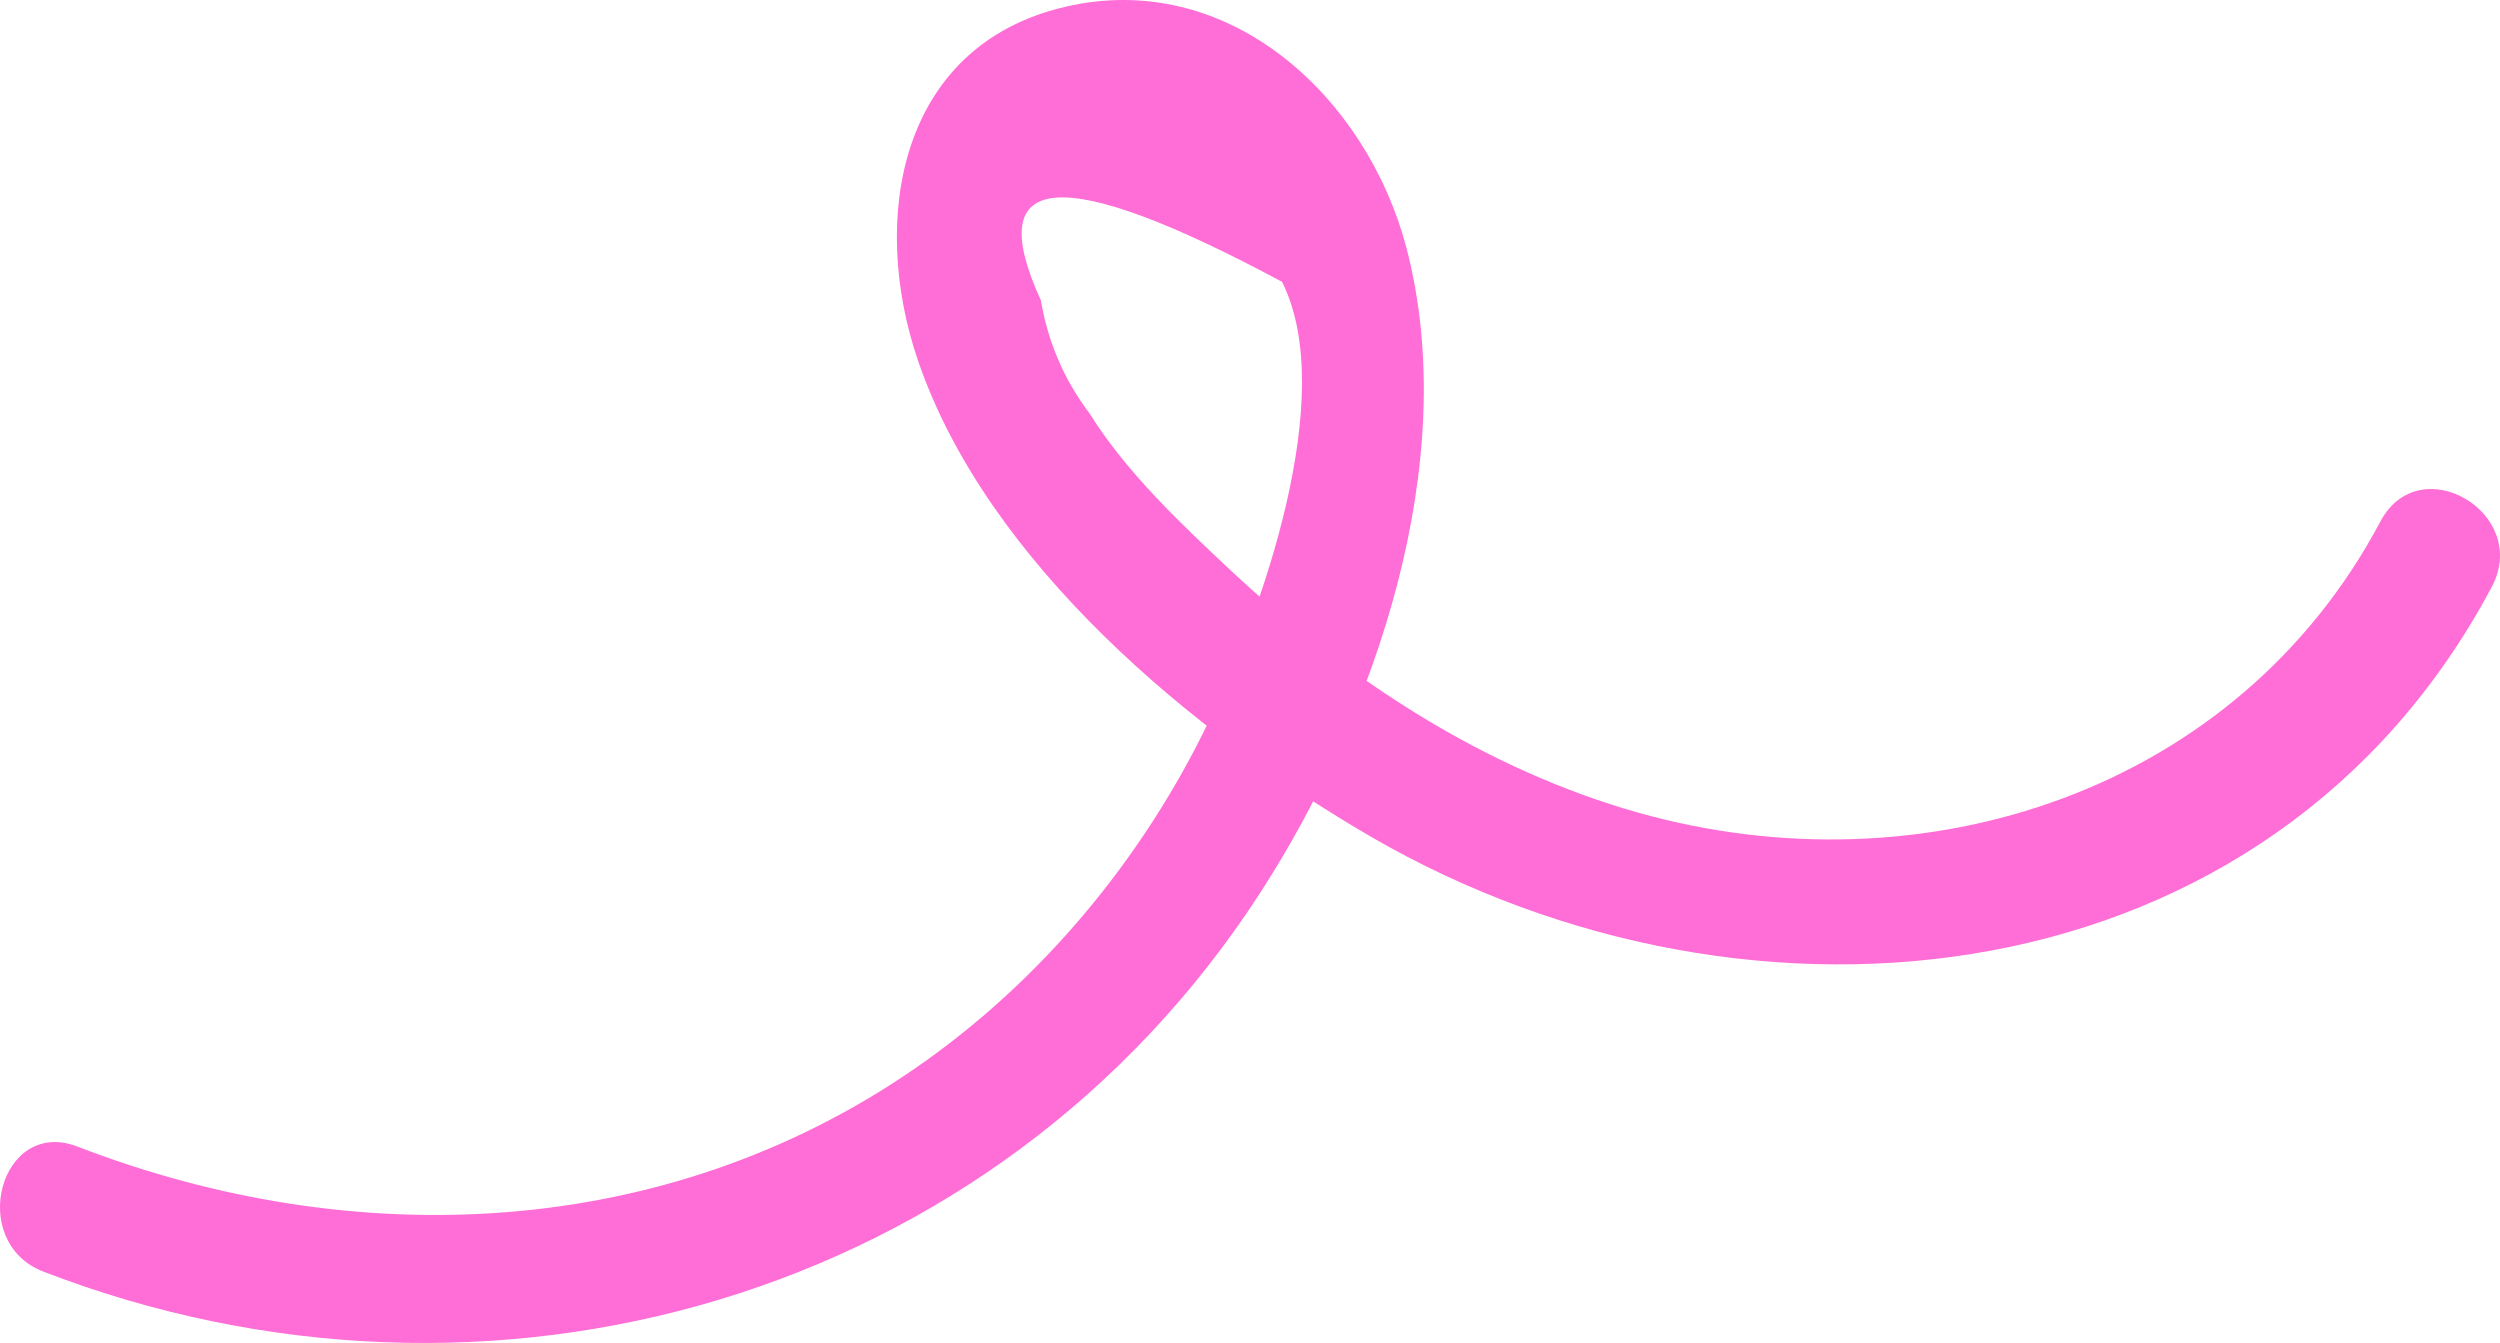 <?xml version="1.0" encoding="UTF-8"?> <svg xmlns="http://www.w3.org/2000/svg" width="121" height="65" viewBox="0 0 121 65" fill="none"><path d="M2.103 61.548C23.608 69.848 48.19 62.961 60.972 43.246C66.564 34.616 70.786 22.31 68.065 11.972C66.135 4.66 59.444 -1.535 51.518 0.338C43.511 2.231 42.078 10.593 44.438 17.474C47.794 27.249 57.766 35.515 66.374 40.509C84.796 51.19 109.916 48.521 120.604 28.401C122.493 24.841 117.112 21.665 115.216 25.232C108.293 38.279 93.131 43.239 79.278 39.329C71.864 37.237 65.173 32.853 59.58 27.619C57.186 25.383 54.492 22.831 52.746 20.026C51.511 18.393 50.72 16.568 50.379 14.538C47.474 8.206 51.368 7.911 62.049 13.639C64.818 19.148 61.013 29.684 58.537 34.85C55.317 41.572 50.365 47.533 44.227 51.752C32.155 60.053 17.122 60.656 3.76 55.498C0.009 54.05 -1.614 60.114 2.103 61.548Z" fill="#FF6DD7"></path></svg> 